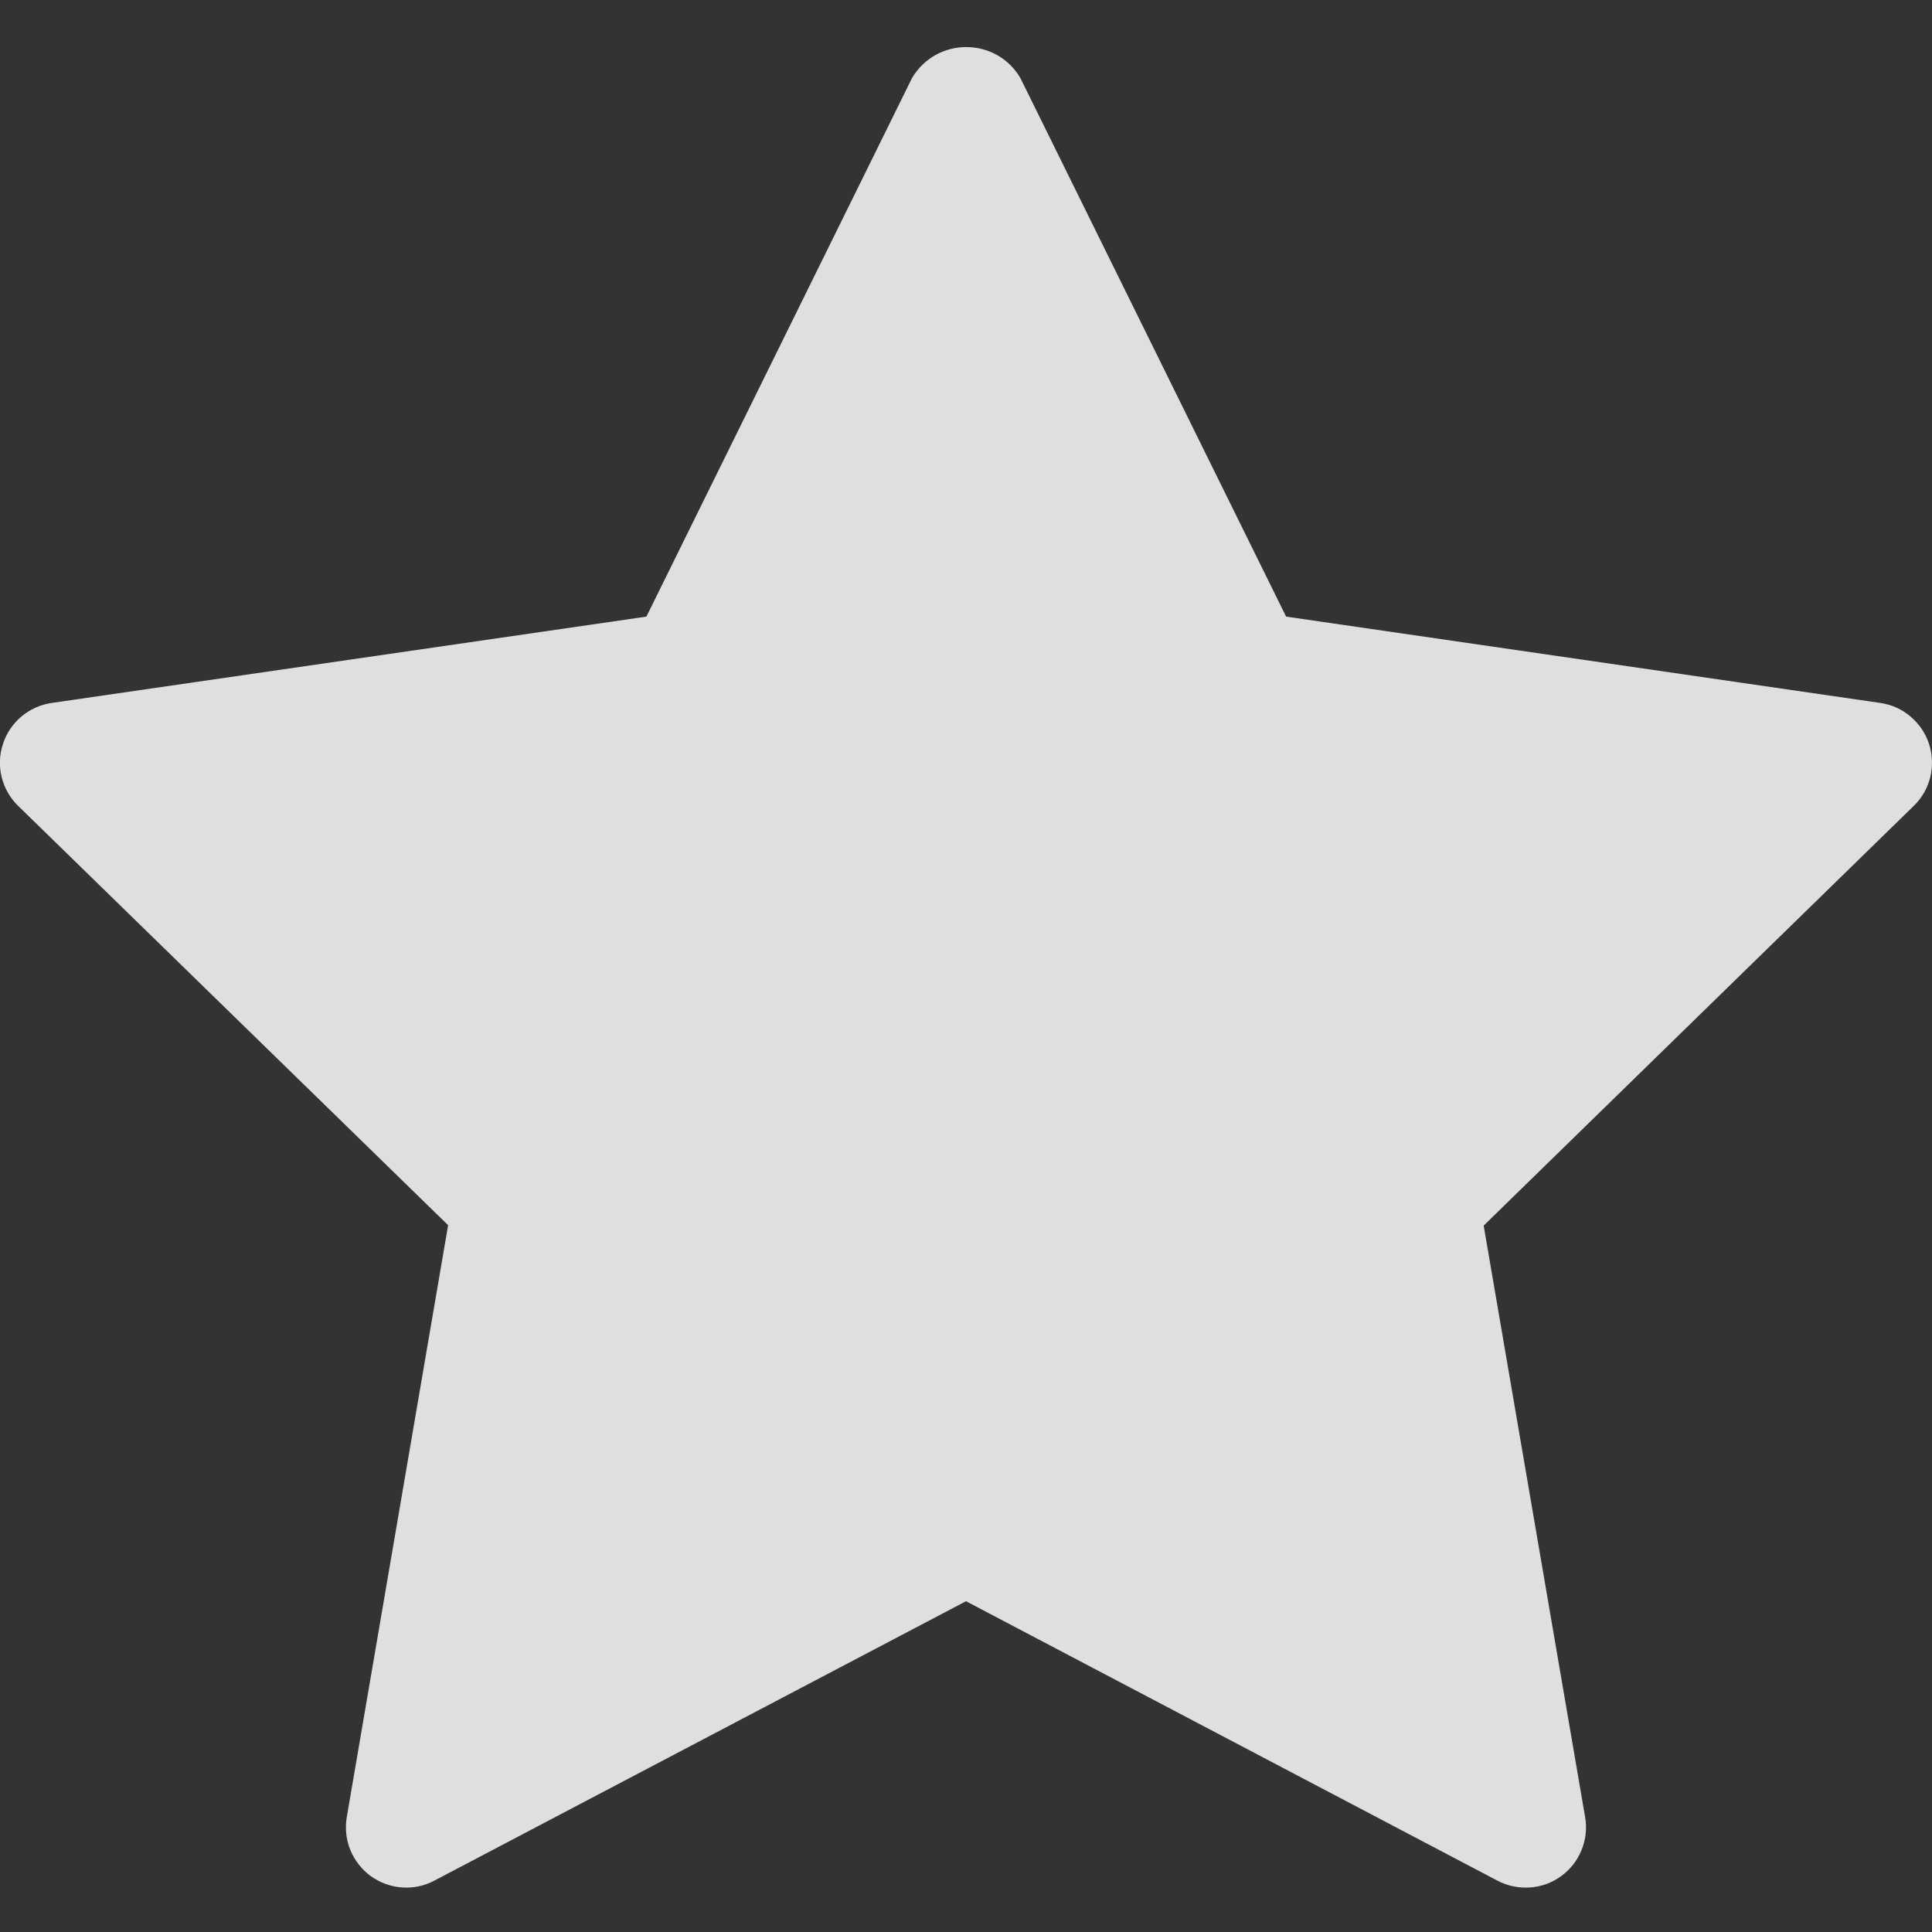 <?xml version="1.0" encoding="utf-8"?>
<svg xmlns="http://www.w3.org/2000/svg" fill="none" height="100%" overflow="visible" preserveAspectRatio="none" style="display: block;" viewBox="0 0 19 19" width="100%">
<rect x="0" y="0" width="19" height="19" fill="#333333" stroke="none"/>
<g id="SVG">
<g clip-path="url(#clip0_0_352)" id="op3-icons-shape-star-2">
<path d="M9.502 0.463C9.296 0.463 9.089 0.565 8.969 0.768L6.357 6.064L0.508 6.913C0.399 6.929 0.296 6.975 0.211 7.046C0.126 7.118 0.063 7.211 0.029 7.317C-0.006 7.422 -0.01 7.535 0.016 7.642C0.043 7.75 0.099 7.848 0.178 7.925L4.407 12.049L3.41 17.872C3.392 17.981 3.404 18.093 3.446 18.195C3.488 18.297 3.558 18.386 3.647 18.451C3.737 18.515 3.843 18.554 3.953 18.562C4.063 18.57 4.174 18.547 4.271 18.495L9.5 15.747L14.728 18.496C14.826 18.547 14.936 18.57 15.046 18.562C15.157 18.555 15.263 18.516 15.352 18.451C15.442 18.386 15.511 18.298 15.553 18.195C15.595 18.093 15.608 17.981 15.589 17.872L14.591 12.053L18.821 7.925C18.901 7.848 18.956 7.75 18.983 7.643C19.009 7.535 19.005 7.422 18.971 7.317C18.937 7.212 18.874 7.118 18.789 7.047C18.705 6.975 18.602 6.929 18.492 6.913L12.648 6.064L10.035 0.768C9.981 0.675 9.903 0.597 9.81 0.544C9.716 0.49 9.61 0.463 9.502 0.463Z" fill="white" fill-opacity="0.84" id="Vector"/>
</g>
</g>
<defs>
<clipPath id="clip0_0_352">
<rect fill="white" height="19" width="19"/>
</clipPath>
</defs>
</svg>